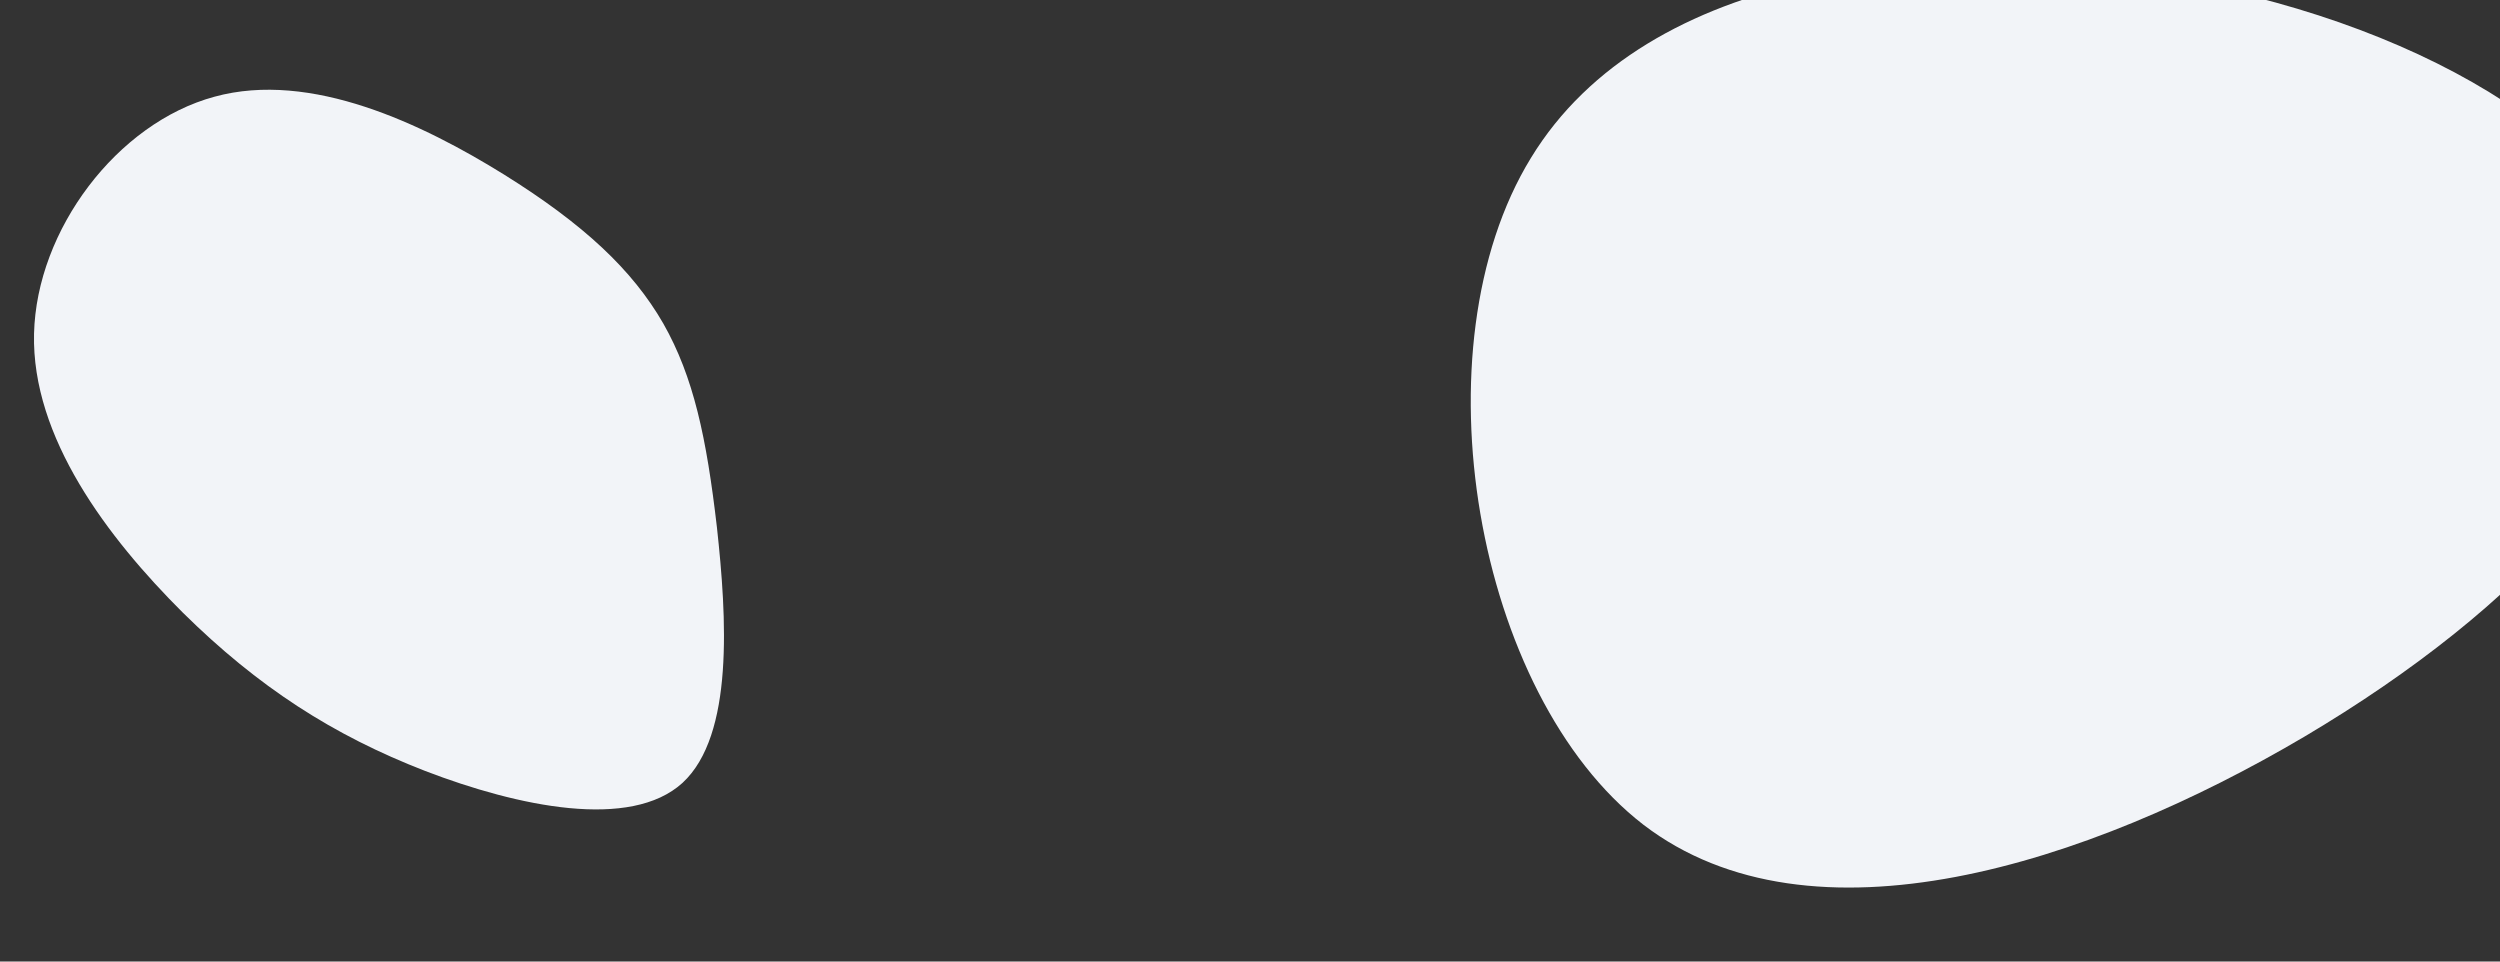 <?xml version="1.0" encoding="utf-8"?>
<!-- Generator: Adobe Illustrator 24.0.0, SVG Export Plug-In . SVG Version: 6.00 Build 0)  -->
<svg version="1.1" id="Layer_1" xmlns="http://www.w3.org/2000/svg" xmlns:xlink="http://www.w3.org/1999/xlink" x="0px" y="0px"
	 viewBox="0 0 1300 500" style="enable-background:new 0 0 1300 500;" xml:space="preserve">
<rect x="0" y="0" width="1300" height="500" fill="#333333" stroke="none"/>
<style type="text/css">
	.st0{fill:#F2F4F8;}
</style>
<path class="st0" d="M1381.3,154.4c11.2,75.6-70.6,162-182.9,228.6c-112.8,66.6-256.5,112.8-343.9,45.8
	c-87.4-67.5-119-247.9-58.4-346.7c60.2-98.8,212.2-115.6,340.4-91.5C1264.9,14.2,1369.6,79.2,1381.3,154.4z"/>
<path class="st0" d="M372.8,274.2c5.1,46.7,9,108.1-17.9,132.9c-27,24.6-85.4,12.4-133.8-6.2c-48-18.6-86.9-43.7-126.1-82.4
	c-39-38.9-78.6-91.1-77.3-145C19,119.5,60.9,64,111.5,50.3c50.2-13.8,108.4,14.3,150.5,40.4c41.7,26,66.9,49.7,82.9,77.5
	C360.7,196,367.4,227.6,372.8,274.2z"/>
</svg>
